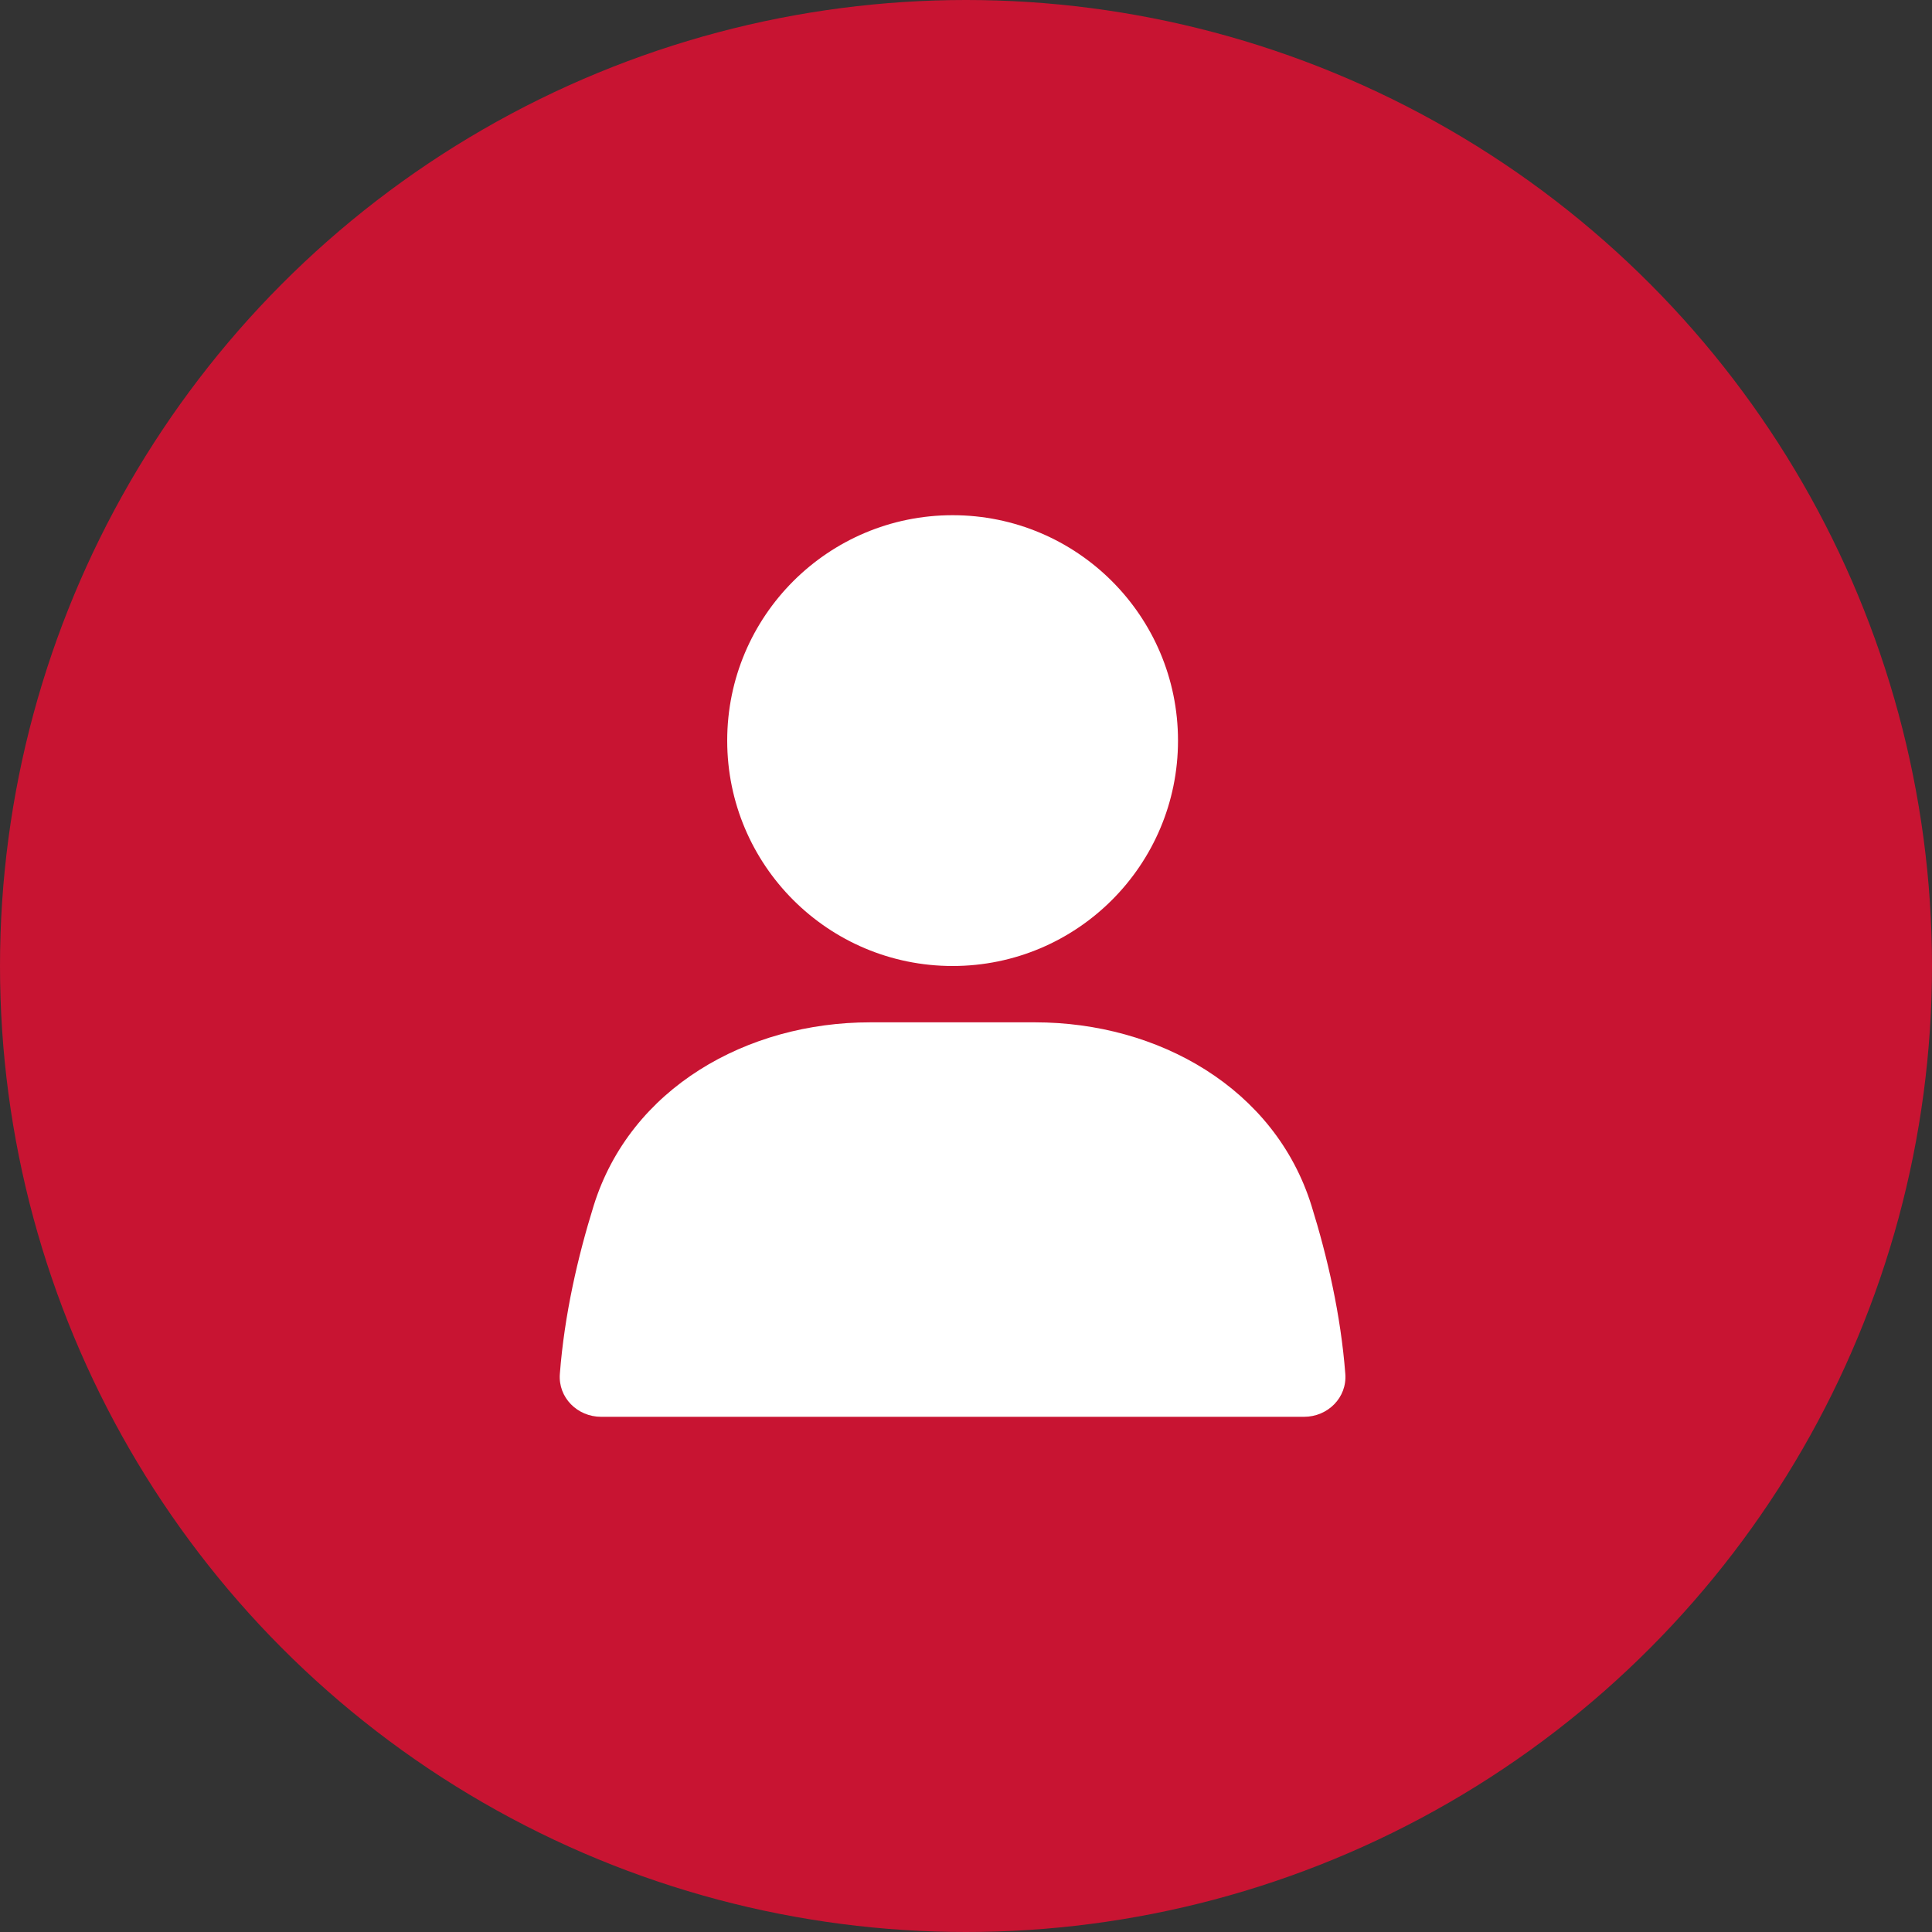 <?xml version="1.0" encoding="UTF-8"?> <svg xmlns="http://www.w3.org/2000/svg" width="45" height="45" viewBox="0 0 45 45" fill="none"><rect x="0" y="0" width="45" height="45" fill="#333333" stroke="none"/><circle cx="22.5" cy="22.5" r="22.5" fill="#C81432"></circle><circle cx="22.188" cy="17.25" r="5.25" fill="white"></circle><path d="M13.827 28.085C14.68 25.344 17.397 23.812 20.268 23.812H24.107C26.978 23.812 29.695 25.344 30.548 28.085C30.918 29.276 31.229 30.623 31.335 32.001C31.378 32.551 30.927 33 30.375 33H14C13.448 33 12.997 32.551 13.04 32.001C13.146 30.623 13.457 29.276 13.827 28.085Z" fill="white"></path></svg> 